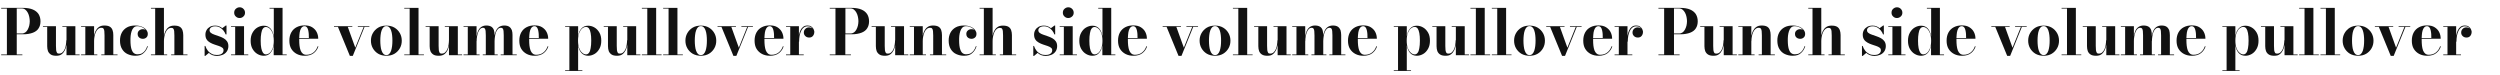 <?xml version="1.0" encoding="utf-8"?>
<!-- Generator: Adobe Illustrator 28.1.0, SVG Export Plug-In . SVG Version: 6.00 Build 0)  -->
<svg version="1.1" id="レイヤー_1" xmlns="http://www.w3.org/2000/svg" xmlns:xlink="http://www.w3.org/1999/xlink" x="0px"
	 y="0px" viewBox="0 0 2537.5 76.1" style="enable-background:new 0 0 2537.5 76.1;" xml:space="preserve">
<style type="text/css">
	.st0{fill:#111111;}
</style>
<g>
	<g>
		<path class="st0" d="M23.4,8c4.1,0,7.4,0.6,10,1.7c2.6,1.1,4.5,2.7,5.8,4.7c1.2,2,1.9,4.4,1.9,7.2s-0.6,5.1-1.9,7.1
			c-1.2,2-3.2,3.5-5.8,4.5s-5.9,1.6-10,1.6H17v20.5h5.7V56H1.2v-0.7H7V8.7H1.2V8H23.4z M17,34h5.1c1.4,0,2.6-0.4,3.6-1.1
			c1-0.7,1.8-1.7,2.5-3c0.7-1.2,1.1-2.6,1.5-4c0.3-1.5,0.5-2.9,0.5-4.4c0-1.4-0.2-2.9-0.5-4.4s-0.8-2.9-1.5-4.2s-1.5-2.3-2.5-3.1
			c-1-0.8-2.2-1.2-3.6-1.2H17V34z"/>
		<path class="st0" d="M57.1,56.6c-2.4,0-4.3-0.4-5.6-1.3s-2.2-2-2.8-3.4c-0.5-1.5-0.8-3.1-0.8-5V27.3h-4.3v-0.7h13.2v20
			c0,1.8,0.1,3.3,0.2,4.4c0.2,1.2,0.5,2,0.9,2.6s1.1,0.8,2,0.8c1.4,0,2.6-0.4,3.5-1.3c0.9-0.8,1.7-1.9,2.3-3.3
			c0.6-1.4,1-2.8,1.2-4.4c0.2-1.6,0.4-3.1,0.4-4.5l0.5-0.1c0,1.6-0.1,3.2-0.4,5.1c-0.3,1.8-0.8,3.6-1.6,5.2s-1.9,3-3.3,4
			C61.3,56.1,59.4,56.6,57.1,56.6z M67.5,56V27.3h-4.2v-0.7h13.2v28.7h4.3V56H67.5z"/>
		<path class="st0" d="M95.5,26.6v28.7h3.3V56H82.3v-0.7h4.3v-28h-4.3v-0.7C82.3,26.6,95.5,26.6,95.5,26.6z M115,35.6v19.7h4.3V56
			h-16.5v-0.7h3.3V36c0-1.8-0.1-3.3-0.2-4.4c-0.1-1.2-0.4-2-0.9-2.6c-0.4-0.6-1.1-0.8-2-0.8c-1.4,0-2.5,0.4-3.5,1.3
			c-1,0.8-1.7,1.9-2.3,3.3c-0.6,1.4-1,2.8-1.3,4.4c-0.3,1.6-0.4,3.1-0.4,4.5L95,41.8c0-1.6,0.1-3.2,0.4-5.1c0.3-1.8,0.8-3.6,1.6-5.2
			c0.8-1.6,1.9-3,3.3-4c1.5-1.1,3.3-1.6,5.6-1.6c2.4,0,4.3,0.4,5.6,1.2s2.2,2,2.7,3.4C114.8,32,115,33.7,115,35.6z"/>
		<path class="st0" d="M137.4,56.6c-2.9,0-5.5-0.6-7.9-1.7c-2.4-1.1-4.2-2.8-5.6-5.1s-2.1-5.1-2.1-8.6c0-3.1,0.6-5.7,1.8-8
			c1.2-2.3,3-4.1,5.3-5.4s5.2-1.9,8.5-1.9c2.5,0,4.7,0.4,6.6,1.2c1.9,0.8,3.3,1.8,4.4,3.1c1,1.3,1.6,2.7,1.6,4.3
			c0,1.5-0.5,2.8-1.5,3.6c-1,0.9-2.2,1.3-3.6,1.3c-0.8,0-1.6-0.2-2.4-0.5c-0.8-0.4-1.5-0.9-2-1.6c-0.5-0.7-0.8-1.7-0.8-2.8
			c0-1.5,0.5-2.7,1.6-3.6s2.3-1.3,3.7-1.3c1.3,0,2.5,0.4,3.5,1.2c1,0.8,1.5,2,1.5,3.5h-0.7c0-1.2-0.3-2.2-0.9-3.2
			c-0.6-0.9-1.4-1.7-2.4-2.4c-1-0.7-2-1.2-3.2-1.6s-2.3-0.5-3.4-0.5c-1.5,0-2.8,0.5-3.7,1.4s-1.6,2.1-2.1,3.6s-0.8,3-1,4.7
			s-0.2,3.3-0.2,4.8c0,1.8,0.1,3.6,0.3,5.3s0.6,3.2,1.1,4.5s1.2,2.4,2.2,3.1c0.9,0.7,2.1,1.1,3.6,1.1c1.7,0,3.2-0.3,4.5-1
			s2.3-1.7,3.2-2.9s1.6-2.7,2.1-4.3h0.7c-0.8,2.8-2.3,5.1-4.3,6.9C143.9,55.7,141.1,56.6,137.4,56.6z"/>
		<path class="st0" d="M153.2,56v-0.7h4.3V8.7h-4.3V8h13.2v47.3h3.3V56H153.2z M173.7,56v-0.7h3.3V36c0-1.8-0.1-3.3-0.2-4.4
			c-0.1-1.1-0.4-2-0.9-2.5c-0.4-0.6-1.1-0.8-2-0.8c-1.4,0-2.5,0.4-3.5,1.3c-1,0.8-1.7,1.9-2.3,3.3s-1,2.8-1.3,4.4
			c-0.3,1.6-0.4,3.1-0.4,4.5l-0.5,0.1c0-1.6,0.1-3.2,0.4-5.1c0.3-1.8,0.8-3.6,1.6-5.2c0.8-1.6,1.9-3,3.3-4c1.5-1.1,3.3-1.6,5.7-1.6
			s4.3,0.4,5.6,1.2s2.2,2,2.7,3.4c0.5,1.5,0.8,3.1,0.8,5v19.7h4.3V56H173.7z"/>
		<path class="st0" d="M207.7,56.6v-10h0.7c0.6,1.9,1.5,3.5,2.6,4.9s2.4,2.4,4,3.2c1.5,0.8,3.2,1.1,5.1,1.1c1.3,0,2.5-0.2,3.5-0.5
			c1-0.4,1.8-0.9,2.4-1.6c0.6-0.7,0.9-1.6,0.9-2.6c0-1.2-0.4-2.1-1.3-2.7c-0.9-0.7-2-1.2-3.4-1.7s-2.9-1-4.5-1.5s-3.1-1.2-4.5-2
			s-2.6-1.8-3.4-3.1c-0.9-1.3-1.3-3-1.3-5c0-1.7,0.4-3.2,1.2-4.6s2-2.5,3.4-3.3c1.5-0.8,3.2-1.2,5.3-1.2c1.5,0,2.8,0.2,4,0.7
			s2.3,1.1,3.2,1.9l3.6-2.7h0.7v9H229c-0.5-1.4-1.3-2.8-2.3-4s-2.1-2.2-3.5-3s-3-1.2-4.9-1.2c-1.1,0-2,0.2-2.9,0.5
			c-0.8,0.3-1.5,0.8-2,1.4s-0.7,1.3-0.7,2.1c0,1.1,0.5,2,1.4,2.7s2.1,1.3,3.6,1.8s3,1,4.6,1.6c1.6,0.5,3.1,1.2,4.6,2
			c1.4,0.8,2.6,1.8,3.5,3.1s1.4,2.9,1.4,4.9c0,2.2-0.6,4.1-1.7,5.6c-1.1,1.5-2.5,2.6-4.3,3.3c-1.7,0.7-3.6,1.1-5.5,1.1
			c-1.7,0-3.2-0.3-4.6-0.8c-1.4-0.5-2.6-1.3-3.7-2.3l-3.7,3.1h-0.6V56.6z"/>
		<path class="st0" d="M247.7,26.6v28.7h4.3V56h-17.5v-0.7h4.2v-28h-4.2v-0.7C234.5,26.6,247.7,26.6,247.7,26.6z M243.2,18.3
			c-1.5,0-2.8-0.5-3.9-1.6c-1.1-1-1.6-2.3-1.6-3.8c0-1.6,0.5-2.9,1.6-3.9s2.4-1.6,3.9-1.6s2.8,0.5,3.9,1.6c1,1,1.6,2.3,1.6,3.9
			c0,1.5-0.5,2.8-1.6,3.8C246.1,17.7,244.8,18.3,243.2,18.3z"/>
		<path class="st0" d="M267.8,56.6c-2.3,0-4.5-0.6-6.5-1.8c-2.1-1.2-3.7-3-5-5.2c-1.3-2.3-1.9-5-1.9-8.2s0.6-5.9,1.9-8.2
			s2.9-4.1,5-5.3c2.1-1.2,4.2-1.8,6.5-1.8c2.7,0,4.9,0.9,6.7,2.8c1.7,1.9,2.8,4.6,3.4,8V8.7h-4.3V8h13.2v47.3h4.2V56h-13.2V45.9
			c-0.5,3.4-1.7,6.1-3.4,7.9C272.8,55.7,270.6,56.6,267.8,56.6z M269.9,55.2c1.3,0,2.6-0.5,3.8-1.5c1.2-1,2.2-2.6,3-4.6
			c0.8-2.1,1.2-4.6,1.2-7.7c0-3.1-0.4-5.6-1.2-7.7c-0.8-2.1-1.8-3.6-3-4.7c-1.2-1-2.5-1.6-3.8-1.6c-1.2,0-2.2,0.5-3,1.6
			s-1.4,2.6-1.7,4.7c-0.4,2.1-0.6,4.6-0.6,7.6c0,3.1,0.2,5.6,0.6,7.6s1,3.6,1.7,4.6C267.7,54.6,268.7,55.2,269.9,55.2z"/>
		<path class="st0" d="M309.3,56.6c-3,0-5.7-0.6-8-1.8s-4.2-2.9-5.6-5.2s-2-5.1-2-8.4c0-3.3,0.7-6.1,2-8.4c1.3-2.3,3.1-4,5.4-5.2
			s5-1.8,8-1.8c3.2,0,5.8,0.6,7.8,1.9s3.6,2.9,4.6,5c1,2,1.5,4.2,1.5,6.6h-25v-0.7h15.5c0-1.3,0-2.7-0.1-4.1
			c-0.1-1.4-0.3-2.7-0.6-3.9c-0.3-1.2-0.7-2.2-1.3-2.9c-0.6-0.7-1.4-1.1-2.4-1.1c-1.1,0-2,0.4-2.7,1.1c-0.7,0.8-1.3,1.8-1.7,3.1
			c-0.4,1.3-0.7,2.8-0.8,4.5c-0.2,1.7-0.2,3.4-0.2,5.3c0,2.1,0.1,4,0.3,5.8s0.6,3.4,1.1,4.8c0.5,1.4,1.3,2.4,2.2,3.2
			c0.9,0.8,2.2,1.2,3.6,1.2c2.9,0,5.3-0.8,7.3-2.4c2-1.6,3.4-3.7,4.2-6.2h0.8c-0.8,2.7-2.4,5-4.6,6.8
			C316.2,55.7,313.1,56.6,309.3,56.6z"/>
		<path class="st0" d="M374.9,26.6v0.7H370l-11.9,29.4h-3L343,27.3h-4v-0.7h18.6v0.7H353l7.6,21.1l8.5-21.1h-5.9v-0.7H374.9z"/>
		<path class="st0" d="M392.2,56.6c-3.2,0-6-0.7-8.4-2.1c-2.3-1.4-4.1-3.3-5.4-5.6s-1.9-4.9-1.9-7.6c0-2.8,0.6-5.3,1.9-7.6
			s3.1-4.2,5.4-5.6s5.1-2.1,8.4-2.1c3.2,0,6,0.7,8.3,2.1s4.1,3.3,5.4,5.6s1.9,4.9,1.9,7.6c0,2.8-0.6,5.3-1.9,7.6s-3.1,4.2-5.4,5.6
			C398.2,55.9,395.4,56.6,392.2,56.6z M392.2,55.9c1.2,0,2.1-0.4,2.9-1.2s1.4-1.9,1.9-3.3c0.4-1.4,0.8-2.9,1-4.7s0.3-3.6,0.3-5.5
			s-0.1-3.8-0.3-5.5c-0.2-1.7-0.5-3.3-1-4.7c-0.4-1.4-1.1-2.5-1.9-3.3s-1.8-1.2-2.9-1.2c-1.2,0-2.2,0.4-3,1.2
			c-0.8,0.8-1.4,1.9-1.9,3.3c-0.5,1.4-0.8,2.9-1,4.7c-0.2,1.7-0.3,3.6-0.3,5.5s0.1,3.7,0.3,5.5s0.5,3.3,1,4.7s1.1,2.5,1.9,3.3
			S391,55.9,392.2,55.9z"/>
		<path class="st0" d="M424.8,8v47.3h5.5V56h-20v-0.7h5.5V8.7h-5.5V8H424.8z"/>
		<path class="st0" d="M445.3,56.6c-2.4,0-4.3-0.4-5.6-1.3s-2.2-2-2.8-3.4c-0.5-1.5-0.8-3.1-0.8-5V27.3H432v-0.7h13.2v20
			c0,1.8,0.1,3.3,0.2,4.4c0.2,1.2,0.5,2,0.9,2.6s1.1,0.8,2,0.8c1.4,0,2.6-0.4,3.5-1.3c0.9-0.8,1.7-1.9,2.3-3.3
			c0.6-1.4,1-2.8,1.2-4.4c0.2-1.6,0.4-3.1,0.4-4.5l0.5-0.1c0,1.6-0.1,3.2-0.4,5.1c-0.3,1.8-0.8,3.6-1.6,5.2s-1.9,3-3.3,4
			C449.6,56.1,447.7,56.6,445.3,56.6z M455.7,56V27.3h-4.2v-0.7h13.2v28.7h4.3V56H455.7z"/>
		<path class="st0" d="M483.7,26.6v28.7h3.1V56h-16.3v-0.7h4.3v-28h-4.3v-0.7C470.5,26.6,483.7,26.6,483.7,26.6z M502,35.6v19.7h3.2
			V56H490v-0.7h3.1V35.9c0-1.8-0.1-3.3-0.2-4.4s-0.4-2-0.8-2.5c-0.4-0.6-1-0.8-1.7-0.8c-1.2,0-2.2,0.4-3,1.2s-1.5,1.9-2,3.2
			s-0.9,2.8-1.2,4.4c-0.3,1.6-0.4,3.1-0.4,4.7l-0.4,0.1c0-1.6,0.1-3.2,0.4-5.1c0.2-1.8,0.7-3.5,1.4-5.2c0.7-1.6,1.7-3,3.1-4
			s3.1-1.6,5.3-1.6c2.1,0,3.8,0.4,5.1,1.2c1.2,0.8,2.1,2,2.6,3.4C501.7,32,502,33.7,502,35.6z M520.2,35.6v19.7h4.3V56h-16.3v-0.7
			h3.1V35.9c0-1.8-0.1-3.3-0.2-4.4s-0.4-2-0.8-2.5c-0.4-0.6-1-0.8-1.8-0.8c-1.2,0-2.2,0.4-3,1.2c-0.8,0.8-1.5,1.9-2,3.2
			s-0.9,2.8-1.1,4.4c-0.2,1.6-0.4,3.1-0.4,4.7l-0.5,0.1c0-1.6,0.1-3.2,0.4-5.1c0.2-1.8,0.7-3.5,1.4-5.2c0.7-1.6,1.7-3,3.1-4
			s3.2-1.6,5.4-1.6c2.1,0,3.8,0.4,5,1.2s2.1,2,2.7,3.4C520,32,520.2,33.7,520.2,35.6z"/>
		<path class="st0" d="M542.7,56.6c-3,0-5.7-0.6-8-1.8s-4.2-2.9-5.6-5.2c-1.4-2.3-2-5.1-2-8.4c0-3.3,0.7-6.1,2-8.4
			c1.3-2.3,3.1-4,5.4-5.2c2.3-1.2,5-1.8,8-1.8c3.2,0,5.8,0.6,7.8,1.9s3.6,2.9,4.6,5c1,2,1.5,4.2,1.5,6.6h-25v-0.7h15.5
			c0-1.3,0-2.7-0.1-4.1c-0.1-1.4-0.3-2.7-0.6-3.9c-0.3-1.2-0.7-2.2-1.3-2.9c-0.6-0.7-1.4-1.1-2.4-1.1c-1.1,0-2,0.4-2.7,1.1
			c-0.7,0.8-1.3,1.8-1.7,3.1s-0.7,2.8-0.8,4.5c-0.2,1.7-0.2,3.4-0.2,5.3c0,2.1,0.1,4,0.3,5.8s0.6,3.4,1.1,4.8
			c0.5,1.4,1.3,2.4,2.2,3.2s2.2,1.2,3.6,1.2c2.9,0,5.3-0.8,7.3-2.4c2-1.6,3.4-3.7,4.2-6.2h0.8c-0.8,2.7-2.4,5-4.6,6.8
			C549.6,55.7,546.5,56.6,542.7,56.6z"/>
		<path class="st0" d="M573.6,72v-0.7h4.3v-44h-4.3v-0.7h13.2v10.2c0.5-3.4,1.7-6.1,3.4-7.9c1.7-1.9,3.9-2.8,6.7-2.8
			c2.3,0,4.5,0.6,6.5,1.8c2.1,1.2,3.7,3,5,5.2c1.3,2.3,1.9,5,1.9,8.2s-0.6,5.9-1.9,8.2c-1.3,2.3-2.9,4.1-5,5.3s-4.2,1.8-6.5,1.8
			c-2.7,0-4.9-0.9-6.7-2.8s-2.9-4.5-3.4-7.9v25.4h4.3V72H573.6z M594.8,55.2c1.2,0,2.2-0.5,3-1.6c0.8-1,1.4-2.6,1.7-4.7
			c0.4-2.1,0.6-4.6,0.6-7.7c0-3.1-0.2-5.6-0.6-7.7c-0.4-2.1-1-3.6-1.7-4.6c-0.8-1-1.8-1.6-3-1.6c-1.3,0-2.6,0.5-3.9,1.6
			c-1.2,1-2.2,2.6-3,4.6s-1.2,4.6-1.2,7.7c0,3.1,0.4,5.7,1.2,7.7c0.8,2.1,1.8,3.6,3,4.6C592.2,54.7,593.5,55.2,594.8,55.2z"/>
		<path class="st0" d="M626.3,56.6c-2.4,0-4.3-0.4-5.6-1.3s-2.2-2-2.8-3.4c-0.5-1.5-0.8-3.1-0.8-5V27.3h-4.3v-0.7H626v20
			c0,1.8,0.1,3.3,0.2,4.4c0.2,1.2,0.5,2,0.9,2.6s1.1,0.8,2,0.8c1.4,0,2.6-0.4,3.5-1.3c0.9-0.8,1.7-1.9,2.3-3.3
			c0.6-1.4,1-2.8,1.2-4.4c0.2-1.6,0.4-3.1,0.4-4.5l0.5-0.1c0,1.6-0.1,3.2-0.4,5.1c-0.3,1.8-0.8,3.6-1.6,5.2s-1.9,3-3.3,4
			C630.5,56.1,628.6,56.6,626.3,56.6z M636.7,56V27.3h-4.2v-0.7h13.2v28.7h4.3V56H636.7z"/>
		<path class="st0" d="M666,8v47.3h5.5V56h-20v-0.7h5.5V8.7h-5.5V8H666z"/>
		<path class="st0" d="M687.6,8v47.3h5.5V56h-20v-0.7h5.5V8.7h-5.5V8H687.6z"/>
		<path class="st0" d="M711.4,56.6c-3.2,0-6-0.7-8.4-2.1c-2.3-1.4-4.1-3.3-5.4-5.6s-1.9-4.9-1.9-7.6c0-2.8,0.6-5.3,1.9-7.6
			c1.3-2.3,3.1-4.2,5.4-5.6c2.3-1.4,5.1-2.1,8.4-2.1c3.2,0,6,0.7,8.3,2.1s4.1,3.3,5.4,5.6c1.3,2.3,1.9,4.9,1.9,7.6
			c0,2.8-0.6,5.3-1.9,7.6s-3.1,4.2-5.4,5.6C717.4,55.9,714.6,56.6,711.4,56.6z M711.4,55.9c1.2,0,2.1-0.4,2.9-1.2
			c0.8-0.8,1.4-1.9,1.9-3.3c0.4-1.4,0.8-2.9,1-4.7s0.3-3.6,0.3-5.5s-0.1-3.8-0.3-5.5s-0.5-3.3-1-4.7c-0.4-1.4-1.1-2.5-1.9-3.3
			c-0.8-0.8-1.8-1.2-2.9-1.2c-1.2,0-2.2,0.4-3,1.2c-0.8,0.8-1.4,1.9-1.9,3.3c-0.5,1.4-0.8,2.9-1,4.7c-0.2,1.7-0.3,3.6-0.3,5.5
			s0.1,3.7,0.3,5.5s0.5,3.3,1,4.7s1.1,2.5,1.9,3.3C709.2,55.5,710.2,55.9,711.4,55.9z"/>
		<path class="st0" d="M764.2,26.6v0.7h-4.9l-11.9,29.4h-3l-12.1-29.4h-4v-0.7H747v0.7h-4.7l7.6,21.1l8.5-21.1h-5.9v-0.7H764.2z"/>
		<path class="st0" d="M781.5,56.6c-3,0-5.7-0.6-8-1.8s-4.2-2.9-5.6-5.2c-1.4-2.3-2-5.1-2-8.4c0-3.3,0.7-6.1,2-8.4
			c1.3-2.3,3.1-4,5.4-5.2c2.3-1.2,5-1.8,8-1.8c3.2,0,5.8,0.6,7.8,1.9s3.6,2.9,4.6,5c1,2,1.5,4.2,1.5,6.6h-25v-0.7h15.5
			c0-1.3,0-2.7-0.1-4.1c-0.1-1.4-0.3-2.7-0.6-3.9c-0.3-1.2-0.7-2.2-1.3-2.9c-0.6-0.7-1.4-1.1-2.4-1.1c-1.1,0-2,0.4-2.7,1.1
			c-0.7,0.8-1.3,1.8-1.7,3.1s-0.7,2.8-0.8,4.5c-0.2,1.7-0.2,3.4-0.2,5.3c0,2.1,0.1,4,0.3,5.8s0.6,3.4,1.1,4.8
			c0.5,1.4,1.3,2.4,2.2,3.2s2.2,1.2,3.6,1.2c2.9,0,5.3-0.8,7.3-2.4c2-1.6,3.4-3.7,4.2-6.2h0.8c-0.8,2.7-2.4,5-4.6,6.8
			C788.4,55.7,785.4,56.6,781.5,56.6z"/>
		<path class="st0" d="M810.9,26.6v28.7h4.9V56h-18v-0.7h4.3v-28h-4.3v-0.7C797.8,26.6,810.9,26.6,810.9,26.6z M810.4,42.1
			c0-2.2,0.2-4.3,0.5-6.2s0.9-3.7,1.6-5.2c0.7-1.5,1.7-2.7,2.8-3.5c1.2-0.9,2.6-1.3,4.4-1.3c1.5,0,2.7,0.3,3.7,1s1.8,1.5,2.3,2.5
			s0.8,2.1,0.8,3.2c0,1.5-0.5,2.8-1.4,3.9s-2.2,1.6-3.8,1.6s-2.9-0.5-3.9-1.5s-1.5-2.1-1.5-3.5c0-1.6,0.5-2.8,1.5-3.8
			s2.3-1.5,3.8-1.5c1,0,1.9,0.2,2.8,0.7c0.8,0.5,1.4,1,1.9,1.8c0.4,0.7,0.7,1.5,0.7,2.3h-0.7c0-1-0.2-2-0.7-2.9s-1.2-1.6-2.1-2.2
			c-0.9-0.6-2-0.8-3.3-0.8c-1.5,0-2.8,0.4-3.9,1.2c-1.1,0.8-2,1.9-2.7,3.4c-0.7,1.4-1.2,3.1-1.6,5c-0.3,1.9-0.5,3.9-0.5,6h-0.7V42.1
			z"/>
		<path class="st0" d="M864.4,8c4.1,0,7.4,0.6,10,1.7s4.5,2.7,5.8,4.7c1.2,2,1.9,4.4,1.9,7.2s-0.6,5.1-1.9,7.1
			c-1.2,2-3.2,3.5-5.8,4.5s-5.9,1.6-10,1.6H858v20.5h5.7V56h-21.5v-0.7h5.8V8.7h-5.8V8H864.4z M858.1,34h5.1c1.4,0,2.6-0.4,3.6-1.1
			c1-0.7,1.8-1.7,2.5-3c0.7-1.2,1.1-2.6,1.5-4c0.3-1.5,0.5-2.9,0.5-4.4c0-1.4-0.2-2.9-0.5-4.4s-0.8-2.9-1.5-4.2s-1.5-2.3-2.5-3.1
			c-1-0.8-2.2-1.2-3.6-1.2h-5.1V34z"/>
		<path class="st0" d="M898.2,56.6c-2.4,0-4.3-0.4-5.6-1.3s-2.2-2-2.8-3.4c-0.5-1.5-0.8-3.1-0.8-5V27.3h-4.3v-0.7H898v20
			c0,1.8,0.1,3.3,0.2,4.4c0.2,1.2,0.5,2,0.9,2.6s1.1,0.8,2,0.8c1.4,0,2.6-0.4,3.5-1.3c0.9-0.8,1.7-1.9,2.3-3.3
			c0.6-1.4,1-2.8,1.2-4.4c0.2-1.6,0.4-3.1,0.4-4.5l0.5-0.1c0,1.6-0.1,3.2-0.4,5.1c-0.3,1.8-0.8,3.6-1.6,5.2s-1.9,3-3.3,4
			C902.4,56.1,900.5,56.6,898.2,56.6z M908.6,56V27.3h-4.2v-0.7h13.2v28.7h4.3V56H908.6z"/>
		<path class="st0" d="M936.6,26.6v28.7h3.3V56h-16.5v-0.7h4.3v-28h-4.3v-0.7C923.4,26.6,936.6,26.6,936.6,26.6z M956.1,35.6v19.7
			h4.3V56h-16.5v-0.7h3.3V36c0-1.8-0.1-3.3-0.2-4.4c-0.1-1.2-0.4-2-0.9-2.6c-0.4-0.6-1.1-0.8-2-0.8c-1.4,0-2.5,0.4-3.5,1.3
			c-1,0.8-1.7,1.9-2.3,3.3c-0.6,1.4-1,2.8-1.3,4.4c-0.3,1.6-0.4,3.1-0.4,4.5l-0.5,0.1c0-1.6,0.1-3.2,0.4-5.1
			c0.3-1.8,0.8-3.6,1.6-5.2c0.8-1.6,1.9-3,3.3-4c1.5-1.1,3.3-1.6,5.6-1.6c2.4,0,4.3,0.4,5.6,1.2s2.2,2,2.7,3.4
			C955.8,32,956.1,33.7,956.1,35.6z"/>
		<path class="st0" d="M978.5,56.6c-2.9,0-5.5-0.6-7.9-1.7c-2.4-1.1-4.2-2.8-5.6-5.1c-1.4-2.3-2.1-5.1-2.1-8.6c0-3.1,0.6-5.7,1.8-8
			s3-4.1,5.3-5.4s5.2-1.9,8.5-1.9c2.5,0,4.7,0.4,6.6,1.2c1.9,0.8,3.3,1.8,4.4,3.1c1,1.3,1.6,2.7,1.6,4.3c0,1.5-0.5,2.8-1.5,3.6
			c-1,0.9-2.2,1.3-3.6,1.3c-0.8,0-1.6-0.2-2.4-0.5c-0.8-0.4-1.5-0.9-2-1.6c-0.5-0.7-0.8-1.7-0.8-2.8c0-1.5,0.5-2.7,1.6-3.6
			s2.3-1.3,3.7-1.3c1.3,0,2.5,0.4,3.5,1.2c1,0.8,1.5,2,1.5,3.5h-0.7c0-1.2-0.3-2.2-0.9-3.2c-0.6-0.9-1.4-1.7-2.4-2.4
			c-1-0.7-2-1.2-3.2-1.6s-2.3-0.5-3.4-0.5c-1.5,0-2.8,0.5-3.7,1.4s-1.6,2.1-2.1,3.6s-0.8,3-1,4.7s-0.2,3.3-0.2,4.8
			c0,1.8,0.1,3.6,0.3,5.3s0.6,3.2,1.1,4.5s1.2,2.4,2.2,3.1c0.9,0.7,2.1,1.1,3.6,1.1c1.7,0,3.2-0.3,4.5-1s2.3-1.7,3.2-2.9
			s1.6-2.7,2.1-4.3h0.7c-0.8,2.8-2.3,5.1-4.3,6.9C985,55.7,982.2,56.6,978.5,56.6z"/>
		<path class="st0" d="M994.3,56v-0.7h4.3V8.7h-4.3V8h13.2v47.3h3.3V56H994.3z M1014.8,56v-0.7h3.3V36c0-1.8-0.1-3.3-0.2-4.4
			c-0.1-1.1-0.4-2-0.9-2.5c-0.4-0.6-1.1-0.8-2-0.8c-1.4,0-2.5,0.4-3.5,1.3c-1,0.8-1.7,1.9-2.3,3.3s-1,2.8-1.3,4.4
			c-0.3,1.6-0.4,3.1-0.4,4.5l-0.5,0.1c0-1.6,0.1-3.2,0.4-5.1c0.3-1.8,0.8-3.6,1.6-5.2c0.8-1.6,1.9-3,3.3-4c1.5-1.1,3.3-1.6,5.7-1.6
			s4.3,0.4,5.6,1.2s2.2,2,2.7,3.4c0.5,1.5,0.8,3.1,0.8,5v19.7h4.3V56H1014.8z"/>
		<path class="st0" d="M1048.8,56.6v-10h0.7c0.6,1.9,1.5,3.5,2.6,4.9s2.4,2.4,4,3.2c1.5,0.8,3.2,1.1,5.1,1.1c1.3,0,2.5-0.2,3.5-0.5
			c1-0.4,1.8-0.9,2.4-1.6c0.6-0.7,0.9-1.6,0.9-2.6c0-1.2-0.4-2.1-1.3-2.7c-0.9-0.7-2-1.2-3.4-1.7s-2.9-1-4.5-1.5s-3.1-1.2-4.5-2
			s-2.6-1.8-3.4-3.1c-0.9-1.3-1.3-3-1.3-5c0-1.7,0.4-3.2,1.2-4.6c0.8-1.4,2-2.5,3.4-3.3c1.5-0.8,3.2-1.2,5.3-1.2
			c1.5,0,2.8,0.2,4,0.7s2.3,1.1,3.2,1.9l3.6-2.7h0.7v9h-0.8c-0.5-1.4-1.3-2.8-2.3-4s-2.1-2.2-3.5-3s-3-1.2-4.9-1.2
			c-1.1,0-2,0.2-2.9,0.5c-0.8,0.3-1.5,0.8-2,1.4s-0.7,1.3-0.7,2.1c0,1.1,0.5,2,1.4,2.7s2.1,1.3,3.6,1.8s3,1,4.6,1.6
			c1.6,0.5,3.1,1.2,4.6,2c1.4,0.8,2.6,1.8,3.5,3.1s1.4,2.9,1.4,4.9c0,2.2-0.6,4.1-1.7,5.6s-2.5,2.6-4.3,3.3
			c-1.7,0.7-3.6,1.1-5.5,1.1c-1.7,0-3.2-0.3-4.6-0.8s-2.6-1.3-3.7-2.3l-3.7,3.1h-0.7V56.6z"/>
		<path class="st0" d="M1088.8,26.6v28.7h4.3V56h-17.5v-0.7h4.2v-28h-4.2v-0.7C1075.6,26.6,1088.8,26.6,1088.8,26.6z M1084.3,18.3
			c-1.5,0-2.8-0.5-3.9-1.6c-1.1-1-1.6-2.3-1.6-3.8c0-1.6,0.5-2.9,1.6-3.9s2.4-1.6,3.9-1.6s2.8,0.5,3.9,1.6c1,1,1.6,2.3,1.6,3.9
			c0,1.5-0.5,2.8-1.6,3.8C1087.1,17.7,1085.8,18.3,1084.3,18.3z"/>
		<path class="st0" d="M1108.9,56.6c-2.3,0-4.5-0.6-6.5-1.8c-2.1-1.2-3.7-3-5-5.2c-1.3-2.3-1.9-5-1.9-8.2s0.6-5.9,1.9-8.2
			s2.9-4.1,5-5.3c2.1-1.2,4.2-1.8,6.5-1.8c2.7,0,4.9,0.9,6.7,2.8c1.7,1.9,2.8,4.6,3.4,8V8.7h-4.3V8h13.2v47.3h4.2V56h-13.2V45.9
			c-0.5,3.4-1.7,6.1-3.4,7.9C1113.9,55.7,1111.6,56.6,1108.9,56.6z M1111,55.2c1.3,0,2.6-0.5,3.8-1.5c1.2-1,2.2-2.6,3-4.6
			c0.8-2.1,1.2-4.6,1.2-7.7c0-3.1-0.4-5.6-1.2-7.7c-0.8-2.1-1.8-3.6-3-4.7c-1.2-1-2.5-1.6-3.8-1.6c-1.2,0-2.2,0.5-3,1.6
			s-1.4,2.6-1.7,4.7c-0.4,2.1-0.6,4.6-0.6,7.6c0,3.1,0.2,5.6,0.6,7.6s1,3.6,1.7,4.6C1108.7,54.6,1109.8,55.2,1111,55.2z"/>
		<path class="st0" d="M1150.4,56.6c-3,0-5.7-0.6-8-1.8s-4.2-2.9-5.6-5.2s-2-5.1-2-8.4c0-3.3,0.7-6.1,2-8.4c1.3-2.3,3.1-4,5.4-5.2
			s5-1.8,8-1.8c3.2,0,5.8,0.6,7.8,1.9s3.6,2.9,4.6,5c1,2,1.5,4.2,1.5,6.6h-25v-0.7h15.5c0-1.3,0-2.7-0.1-4.1
			c-0.1-1.4-0.3-2.7-0.6-3.9c-0.3-1.2-0.7-2.2-1.3-2.9c-0.6-0.7-1.4-1.1-2.4-1.1c-1.1,0-2,0.4-2.7,1.1c-0.7,0.8-1.3,1.8-1.7,3.1
			c-0.4,1.3-0.7,2.8-0.8,4.5c-0.2,1.7-0.2,3.4-0.2,5.3c0,2.1,0.1,4,0.3,5.8s0.6,3.4,1.1,4.8c0.5,1.4,1.3,2.4,2.2,3.2
			c0.9,0.8,2.2,1.2,3.6,1.2c2.9,0,5.3-0.8,7.3-2.4c2-1.6,3.4-3.7,4.2-6.2h0.8c-0.8,2.7-2.4,5-4.6,6.8
			C1157.3,55.7,1154.2,56.6,1150.4,56.6z"/>
		<path class="st0" d="M1216,26.6v0.7h-4.9l-11.9,29.4h-3l-12.1-29.4h-4v-0.7h18.6v0.7h-4.7l7.6,21.1l8.5-21.1h-5.9v-0.7H1216z"/>
		<path class="st0" d="M1233.3,56.6c-3.2,0-6-0.7-8.4-2.1c-2.3-1.4-4.1-3.3-5.4-5.6s-1.9-4.9-1.9-7.6c0-2.8,0.6-5.3,1.9-7.6
			s3.1-4.2,5.4-5.6s5.1-2.1,8.4-2.1c3.2,0,6,0.7,8.3,2.1s4.1,3.3,5.4,5.6s1.9,4.9,1.9,7.6c0,2.8-0.6,5.3-1.9,7.6s-3.1,4.2-5.4,5.6
			C1239.3,55.9,1236.5,56.6,1233.3,56.6z M1233.3,55.9c1.2,0,2.1-0.4,2.9-1.2s1.4-1.9,1.9-3.3c0.4-1.4,0.8-2.9,1-4.7
			s0.3-3.6,0.3-5.5s-0.1-3.8-0.3-5.5c-0.2-1.7-0.5-3.3-1-4.7c-0.4-1.4-1.1-2.5-1.9-3.3s-1.8-1.2-2.9-1.2c-1.2,0-2.2,0.4-3,1.2
			c-0.8,0.8-1.4,1.9-1.9,3.3c-0.5,1.4-0.8,2.9-1,4.7c-0.2,1.7-0.3,3.6-0.3,5.5s0.1,3.7,0.3,5.5s0.5,3.3,1,4.7s1.1,2.5,1.9,3.3
			C1231.1,55.5,1232.1,55.9,1233.3,55.9z"/>
		<path class="st0" d="M1265.9,8v47.3h5.5V56h-20v-0.7h5.5V8.7h-5.5V8H1265.9z"/>
		<path class="st0" d="M1286.4,56.6c-2.4,0-4.3-0.4-5.6-1.3c-1.3-0.8-2.2-2-2.8-3.4c-0.5-1.5-0.8-3.1-0.8-5V27.3h-4.3v-0.7h13.2v20
			c0,1.8,0.1,3.3,0.2,4.4c0.2,1.2,0.5,2,0.9,2.6s1.1,0.8,2,0.8c1.4,0,2.6-0.4,3.5-1.3c0.9-0.8,1.7-1.9,2.3-3.3s1-2.8,1.2-4.4
			s0.4-3.1,0.4-4.5l0.5-0.1c0,1.6-0.1,3.2-0.4,5.1c-0.3,1.8-0.8,3.6-1.6,5.2c-0.8,1.6-1.9,3-3.3,4
			C1290.7,56.1,1288.8,56.6,1286.4,56.6z M1296.8,56V27.3h-4.2v-0.7h13.2v28.7h4.3V56H1296.8z"/>
		<path class="st0" d="M1324.8,26.6v28.7h3.1V56h-16.3v-0.7h4.3v-28h-4.3v-0.7C1311.6,26.6,1324.8,26.6,1324.8,26.6z M1343.1,35.6
			v19.7h3.2V56h-15.2v-0.7h3.1V35.9c0-1.8-0.1-3.3-0.2-4.4s-0.4-2-0.8-2.5s-1-0.8-1.7-0.8c-1.2,0-2.2,0.4-3,1.2
			c-0.8,0.8-1.5,1.9-2,3.2s-0.9,2.8-1.2,4.4s-0.4,3.1-0.4,4.7l-0.4,0.1c0-1.6,0.1-3.2,0.4-5.1c0.2-1.8,0.7-3.5,1.4-5.2
			c0.7-1.6,1.7-3,3.1-4s3.1-1.6,5.3-1.6c2.1,0,3.8,0.4,5.1,1.2s2.1,2,2.6,3.4C1342.8,32,1343.1,33.7,1343.1,35.6z M1361.3,35.6v19.7
			h4.3V56h-16.3v-0.7h3.1V35.9c0-1.8-0.1-3.3-0.2-4.4s-0.4-2-0.8-2.5s-1-0.8-1.8-0.8c-1.2,0-2.2,0.4-3,1.2s-1.5,1.9-2,3.2
			s-0.9,2.8-1.1,4.4c-0.2,1.6-0.4,3.1-0.4,4.7l-0.5,0.1c0-1.6,0.1-3.2,0.4-5.1c0.2-1.8,0.7-3.5,1.4-5.2c0.7-1.6,1.7-3,3.1-4
			s3.2-1.6,5.4-1.6c2.1,0,3.8,0.4,5,1.2s2.1,2,2.7,3.4C1361,32,1361.3,33.7,1361.3,35.6z"/>
		<path class="st0" d="M1383.8,56.6c-3,0-5.7-0.6-8-1.8s-4.2-2.9-5.6-5.2s-2-5.1-2-8.4c0-3.3,0.7-6.1,2-8.4c1.3-2.3,3.1-4,5.4-5.2
			s5-1.8,8-1.8c3.2,0,5.8,0.6,7.8,1.9s3.6,2.9,4.6,5c1,2,1.5,4.2,1.5,6.6h-25v-0.7h15.5c0-1.3,0-2.7-0.1-4.1
			c-0.1-1.4-0.3-2.7-0.6-3.9c-0.3-1.2-0.7-2.2-1.3-2.9c-0.6-0.7-1.4-1.1-2.4-1.1c-1.1,0-2,0.4-2.7,1.1c-0.7,0.8-1.3,1.8-1.7,3.1
			c-0.4,1.3-0.7,2.8-0.8,4.5c-0.2,1.7-0.2,3.4-0.2,5.3c0,2.1,0.1,4,0.3,5.8c0.2,1.8,0.6,3.4,1.1,4.8c0.5,1.4,1.3,2.4,2.2,3.2
			s2.2,1.2,3.6,1.2c2.9,0,5.3-0.8,7.3-2.4c2-1.6,3.4-3.7,4.2-6.2h0.8c-0.8,2.7-2.4,5-4.6,6.8C1390.7,55.7,1387.6,56.6,1383.8,56.6z"
			/>
		<path class="st0" d="M1414.7,72v-0.7h4.3v-44h-4.3v-0.7h13.2v10.2c0.5-3.4,1.7-6.1,3.4-7.9c1.7-1.9,3.9-2.8,6.7-2.8
			c2.3,0,4.5,0.6,6.5,1.8c2.1,1.2,3.7,3,5,5.2s1.9,5,1.9,8.2s-0.6,5.9-1.9,8.2s-2.9,4.1-5,5.3s-4.2,1.8-6.5,1.8
			c-2.7,0-4.9-0.9-6.7-2.8c-1.7-1.9-2.9-4.5-3.4-7.9v25.4h4.3V72H1414.7z M1435.9,55.2c1.2,0,2.2-0.5,3-1.6c0.8-1,1.4-2.6,1.7-4.7
			c0.4-2.1,0.6-4.6,0.6-7.7c0-3.1-0.2-5.6-0.6-7.7s-1-3.6-1.7-4.6c-0.8-1-1.8-1.6-3-1.6c-1.3,0-2.6,0.5-3.9,1.6
			c-1.2,1-2.2,2.6-3,4.6s-1.2,4.6-1.2,7.7c0,3.1,0.4,5.7,1.2,7.7c0.8,2.1,1.8,3.6,3,4.6C1433.3,54.7,1434.6,55.2,1435.9,55.2z"/>
		<path class="st0" d="M1467.3,56.6c-2.4,0-4.3-0.4-5.6-1.3c-1.3-0.8-2.2-2-2.8-3.4c-0.5-1.5-0.8-3.1-0.8-5V27.3h-4.3v-0.7h13.2v20
			c0,1.8,0.1,3.3,0.2,4.4c0.2,1.2,0.5,2,0.9,2.6s1.1,0.8,2,0.8c1.4,0,2.6-0.4,3.5-1.3c0.9-0.8,1.7-1.9,2.3-3.3s1-2.8,1.2-4.4
			s0.4-3.1,0.4-4.5l0.5-0.1c0,1.6-0.1,3.2-0.4,5.1c-0.3,1.8-0.8,3.6-1.6,5.2c-0.8,1.6-1.9,3-3.3,4
			C1471.6,56.1,1469.7,56.6,1467.3,56.6z M1477.7,56V27.3h-4.2v-0.7h13.2v28.7h4.3V56H1477.7z"/>
		<path class="st0" d="M1507,8v47.3h5.5V56h-20v-0.7h5.5V8.7h-5.5V8H1507z"/>
		<path class="st0" d="M1528.7,8v47.3h5.5V56h-20v-0.7h5.5V8.7h-5.5V8H1528.7z"/>
		<path class="st0" d="M1552.5,56.6c-3.2,0-6-0.7-8.4-2.1c-2.3-1.4-4.1-3.3-5.4-5.6s-1.9-4.9-1.9-7.6c0-2.8,0.6-5.3,1.9-7.6
			s3.1-4.2,5.4-5.6s5.1-2.1,8.4-2.1c3.2,0,6,0.7,8.3,2.1s4.1,3.3,5.4,5.6s1.9,4.9,1.9,7.6c0,2.8-0.6,5.3-1.9,7.6s-3.1,4.2-5.4,5.6
			C1558.5,55.9,1555.7,56.6,1552.5,56.6z M1552.5,55.9c1.2,0,2.1-0.4,2.9-1.2s1.4-1.9,1.9-3.3c0.4-1.4,0.8-2.9,1-4.7
			s0.3-3.6,0.3-5.5s-0.1-3.8-0.3-5.5c-0.2-1.7-0.5-3.3-1-4.7c-0.4-1.4-1.1-2.5-1.9-3.3s-1.8-1.2-2.9-1.2c-1.2,0-2.2,0.4-3,1.2
			c-0.8,0.8-1.4,1.9-1.9,3.3c-0.5,1.4-0.8,2.9-1,4.7c-0.2,1.7-0.3,3.6-0.3,5.5s0.1,3.7,0.3,5.5s0.5,3.3,1,4.7s1.1,2.5,1.9,3.3
			S1551.3,55.9,1552.5,55.9z"/>
		<path class="st0" d="M1605.3,26.6v0.7h-4.9l-11.9,29.4h-3l-12.1-29.4h-4v-0.7h18.6v0.7h-4.7l7.6,21.1l8.5-21.1h-5.9v-0.7H1605.3z"
			/>
		<path class="st0" d="M1622.6,56.6c-3,0-5.7-0.6-8-1.8s-4.2-2.9-5.6-5.2s-2-5.1-2-8.4c0-3.3,0.7-6.1,2-8.4c1.3-2.3,3.1-4,5.4-5.2
			s5-1.8,8-1.8c3.2,0,5.8,0.6,7.8,1.9s3.6,2.9,4.6,5c1,2,1.5,4.2,1.5,6.6h-25v-0.7h15.5c0-1.3,0-2.7-0.1-4.1
			c-0.1-1.4-0.3-2.7-0.6-3.9c-0.3-1.2-0.7-2.2-1.3-2.9c-0.6-0.7-1.4-1.1-2.4-1.1c-1.1,0-2,0.4-2.7,1.1c-0.7,0.8-1.3,1.8-1.7,3.1
			c-0.4,1.3-0.7,2.8-0.8,4.5c-0.2,1.7-0.2,3.4-0.2,5.3c0,2.1,0.1,4,0.3,5.8c0.2,1.8,0.6,3.4,1.1,4.8c0.5,1.4,1.3,2.4,2.2,3.2
			s2.2,1.2,3.6,1.2c2.9,0,5.3-0.8,7.3-2.4c2-1.6,3.4-3.7,4.2-6.2h0.8c-0.8,2.7-2.4,5-4.6,6.8C1629.5,55.7,1626.4,56.6,1622.6,56.6z"
			/>
		<path class="st0" d="M1651.9,26.6v28.7h4.9V56h-18v-0.7h4.3v-28h-4.3v-0.7C1638.8,26.6,1651.9,26.6,1651.9,26.6z M1651.5,42.1
			c0-2.2,0.2-4.3,0.5-6.2s0.9-3.7,1.6-5.2s1.7-2.7,2.8-3.5c1.2-0.9,2.6-1.3,4.4-1.3c1.5,0,2.7,0.3,3.7,1s1.8,1.5,2.3,2.5
			s0.8,2.1,0.8,3.2c0,1.5-0.5,2.8-1.4,3.9s-2.2,1.6-3.8,1.6c-1.6,0-2.9-0.5-3.9-1.5s-1.5-2.1-1.5-3.5c0-1.6,0.5-2.8,1.5-3.8
			s2.3-1.5,3.8-1.5c1,0,1.9,0.2,2.8,0.7c0.8,0.5,1.4,1,1.9,1.8c0.4,0.7,0.7,1.5,0.7,2.3h-0.7c0-1-0.2-2-0.7-2.9s-1.2-1.6-2.1-2.2
			s-2-0.8-3.3-0.8c-1.5,0-2.8,0.4-3.9,1.2c-1.1,0.8-2,1.9-2.7,3.4c-0.7,1.4-1.2,3.1-1.6,5c-0.3,1.9-0.5,3.9-0.5,6h-0.7V42.1z"/>
		<path class="st0" d="M1705.5,8c4.1,0,7.4,0.6,10,1.7s4.5,2.7,5.8,4.7c1.2,2,1.9,4.4,1.9,7.2s-0.6,5.1-1.9,7.1
			c-1.2,2-3.2,3.5-5.8,4.5c-2.6,1-5.9,1.6-10,1.6h-6.4v20.5h5.7V56h-21.5v-0.7h5.8V8.7h-5.8V8H1705.5z M1699.1,34h5.1
			c1.4,0,2.6-0.4,3.6-1.1c1-0.7,1.8-1.7,2.5-3c0.7-1.2,1.1-2.6,1.5-4c0.3-1.5,0.5-2.9,0.5-4.4c0-1.4-0.2-2.9-0.5-4.4
			s-0.8-2.9-1.5-4.2s-1.5-2.3-2.5-3.1c-1-0.8-2.2-1.2-3.6-1.2h-5.1V34z"/>
		<path class="st0" d="M1739.2,56.6c-2.4,0-4.3-0.4-5.6-1.3c-1.3-0.8-2.2-2-2.8-3.4c-0.5-1.5-0.8-3.1-0.8-5V27.3h-4.3v-0.7h13.2v20
			c0,1.8,0.1,3.3,0.2,4.4c0.2,1.2,0.5,2,0.9,2.6s1.1,0.8,2,0.8c1.4,0,2.6-0.4,3.5-1.3c0.9-0.8,1.7-1.9,2.3-3.3s1-2.8,1.2-4.4
			s0.4-3.1,0.4-4.5l0.5-0.1c0,1.6-0.1,3.2-0.4,5.1c-0.3,1.8-0.8,3.6-1.6,5.2c-0.8,1.6-1.9,3-3.3,4
			C1743.5,56.1,1741.6,56.6,1739.2,56.6z M1749.6,56V27.3h-4.2v-0.7h13.2v28.7h4.3V56H1749.6z"/>
		<path class="st0" d="M1777.6,26.6v28.7h3.3V56h-16.5v-0.7h4.3v-28h-4.3v-0.7C1764.4,26.6,1777.6,26.6,1777.6,26.6z M1797.2,35.6
			v19.7h4.3V56H1785v-0.7h3.3V36c0-1.8-0.1-3.3-0.2-4.4c-0.1-1.2-0.4-2-0.9-2.6c-0.4-0.6-1.1-0.8-2-0.8c-1.4,0-2.5,0.4-3.5,1.3
			c-1,0.8-1.7,1.9-2.3,3.3c-0.6,1.4-1,2.8-1.3,4.4c-0.3,1.6-0.4,3.1-0.4,4.5l-0.5,0.1c0-1.6,0.1-3.2,0.4-5.1
			c0.3-1.8,0.8-3.6,1.6-5.2c0.8-1.6,1.9-3,3.3-4c1.5-1.1,3.3-1.6,5.6-1.6c2.4,0,4.3,0.4,5.6,1.2c1.3,0.8,2.2,2,2.7,3.4
			C1796.9,32,1797.2,33.7,1797.2,35.6z"/>
		<path class="st0" d="M1819.6,56.6c-2.9,0-5.5-0.6-7.9-1.7c-2.4-1.1-4.2-2.8-5.6-5.1s-2.1-5.1-2.1-8.6c0-3.1,0.6-5.7,1.8-8
			c1.2-2.3,3-4.1,5.3-5.4s5.2-1.9,8.5-1.9c2.5,0,4.7,0.4,6.6,1.2s3.3,1.8,4.4,3.1s1.6,2.7,1.6,4.3c0,1.5-0.5,2.8-1.5,3.6
			c-1,0.9-2.2,1.3-3.6,1.3c-0.8,0-1.6-0.2-2.4-0.5c-0.8-0.4-1.5-0.9-2-1.6c-0.5-0.7-0.8-1.7-0.8-2.8c0-1.5,0.5-2.7,1.6-3.6
			s2.3-1.3,3.7-1.3c1.3,0,2.5,0.4,3.5,1.2c1,0.8,1.5,2,1.5,3.5h-0.7c0-1.2-0.3-2.2-0.9-3.2c-0.6-0.9-1.4-1.7-2.4-2.4
			c-1-0.7-2-1.2-3.2-1.6s-2.3-0.5-3.4-0.5c-1.5,0-2.8,0.5-3.7,1.4c-0.9,0.9-1.6,2.1-2.1,3.6s-0.8,3-1,4.7s-0.2,3.3-0.2,4.8
			c0,1.8,0.1,3.6,0.3,5.3c0.2,1.7,0.6,3.2,1.1,4.5s1.2,2.4,2.2,3.1c0.9,0.7,2.1,1.1,3.6,1.1c1.7,0,3.2-0.3,4.5-1s2.3-1.7,3.2-2.9
			c0.9-1.2,1.6-2.7,2.1-4.3h0.7c-0.8,2.8-2.3,5.1-4.3,6.9C1826.1,55.7,1823.2,56.6,1819.6,56.6z"/>
		<path class="st0" d="M1835.4,56v-0.7h4.3V8.7h-4.3V8h13.2v47.3h3.3V56H1835.4z M1855.9,56v-0.7h3.3V36c0-1.8-0.1-3.3-0.2-4.4
			s-0.4-2-0.9-2.5c-0.4-0.6-1.1-0.8-2-0.8c-1.4,0-2.5,0.4-3.5,1.3c-1,0.8-1.7,1.9-2.3,3.3c-0.6,1.4-1,2.8-1.3,4.4
			c-0.3,1.6-0.4,3.1-0.4,4.5l-0.5,0.1c0-1.6,0.1-3.2,0.4-5.1c0.3-1.8,0.8-3.6,1.6-5.2c0.8-1.6,1.9-3,3.3-4c1.5-1.1,3.3-1.6,5.7-1.6
			c2.4,0,4.3,0.4,5.6,1.2c1.3,0.8,2.2,2,2.7,3.4c0.5,1.5,0.8,3.1,0.8,5v19.7h4.3V56H1855.9z"/>
		<path class="st0" d="M1889.9,56.6v-10h0.7c0.6,1.9,1.5,3.5,2.6,4.9s2.4,2.4,4,3.2c1.5,0.8,3.2,1.1,5.1,1.1c1.3,0,2.5-0.2,3.5-0.5
			c1-0.4,1.8-0.9,2.4-1.6c0.6-0.7,0.9-1.6,0.9-2.6c0-1.2-0.4-2.1-1.3-2.7c-0.9-0.7-2-1.2-3.4-1.7s-2.9-1-4.5-1.5s-3.1-1.2-4.5-2
			s-2.6-1.8-3.4-3.1c-0.9-1.3-1.3-3-1.3-5c0-1.7,0.4-3.2,1.2-4.6c0.8-1.4,2-2.5,3.4-3.3c1.5-0.8,3.2-1.2,5.3-1.2
			c1.5,0,2.8,0.2,4,0.7s2.3,1.1,3.2,1.9l3.6-2.7h0.7v9h-0.8c-0.5-1.4-1.3-2.8-2.3-4s-2.1-2.2-3.5-3s-3-1.2-4.9-1.2
			c-1.1,0-2,0.2-2.9,0.5c-0.8,0.3-1.5,0.8-2,1.4s-0.7,1.3-0.7,2.1c0,1.1,0.5,2,1.4,2.7s2.1,1.3,3.6,1.8s3,1,4.6,1.6
			c1.6,0.5,3.1,1.2,4.6,2c1.4,0.8,2.6,1.8,3.5,3.1s1.4,2.9,1.4,4.9c0,2.2-0.6,4.1-1.7,5.6s-2.5,2.6-4.3,3.3
			c-1.7,0.7-3.6,1.1-5.5,1.1c-1.7,0-3.2-0.3-4.6-0.8s-2.6-1.3-3.7-2.3l-3.7,3.1h-0.7V56.6z"/>
		<path class="st0" d="M1929.8,26.6v28.7h4.3V56h-17.5v-0.7h4.2v-28h-4.2v-0.7C1916.6,26.6,1929.8,26.6,1929.8,26.6z M1925.4,18.3
			c-1.5,0-2.8-0.5-3.9-1.6c-1.1-1-1.6-2.3-1.6-3.8c0-1.6,0.5-2.9,1.6-3.9s2.4-1.6,3.9-1.6s2.8,0.5,3.9,1.6c1,1,1.6,2.3,1.6,3.9
			c0,1.5-0.5,2.8-1.6,3.8C1928.2,17.7,1926.9,18.3,1925.4,18.3z"/>
		<path class="st0" d="M1950,56.6c-2.3,0-4.5-0.6-6.5-1.8c-2.1-1.2-3.7-3-5-5.2c-1.3-2.3-1.9-5-1.9-8.2s0.6-5.9,1.9-8.2
			s2.9-4.1,5-5.3c2.1-1.2,4.2-1.8,6.5-1.8c2.7,0,4.9,0.9,6.7,2.8c1.7,1.9,2.8,4.6,3.4,8V8.7h-4.3V8h13.2v47.3h4.2V56H1960V45.9
			c-0.5,3.4-1.7,6.1-3.4,7.9S1952.7,56.6,1950,56.6z M1952.1,55.2c1.3,0,2.6-0.5,3.8-1.5c1.2-1,2.2-2.6,3-4.6
			c0.8-2.1,1.2-4.6,1.2-7.7c0-3.1-0.4-5.6-1.2-7.7c-0.8-2.1-1.8-3.6-3-4.7c-1.2-1-2.5-1.6-3.8-1.6c-1.2,0-2.2,0.5-3,1.6
			s-1.4,2.6-1.7,4.7c-0.4,2.1-0.6,4.6-0.6,7.6c0,3.1,0.2,5.6,0.6,7.6s1,3.6,1.7,4.6C1949.8,54.6,1950.8,55.2,1952.1,55.2z"/>
		<path class="st0" d="M1991.4,56.6c-3,0-5.7-0.6-8-1.8s-4.2-2.9-5.6-5.2s-2-5.1-2-8.4c0-3.3,0.7-6.1,2-8.4c1.3-2.3,3.1-4,5.4-5.2
			s5-1.8,8-1.8c3.2,0,5.8,0.6,7.8,1.9s3.6,2.9,4.6,5c1,2,1.5,4.2,1.5,6.6h-25v-0.7h15.5c0-1.3,0-2.7-0.1-4.1
			c-0.1-1.4-0.3-2.7-0.6-3.9c-0.3-1.2-0.7-2.2-1.3-2.9c-0.6-0.7-1.4-1.1-2.4-1.1c-1.1,0-2,0.4-2.7,1.1c-0.7,0.8-1.3,1.8-1.7,3.1
			c-0.4,1.3-0.7,2.8-0.8,4.5c-0.2,1.7-0.2,3.4-0.2,5.3c0,2.1,0.1,4,0.3,5.8c0.2,1.8,0.6,3.4,1.1,4.8c0.5,1.4,1.3,2.4,2.2,3.2
			s2.2,1.2,3.6,1.2c2.9,0,5.3-0.8,7.3-2.4c2-1.6,3.4-3.7,4.2-6.2h0.8c-0.8,2.7-2.4,5-4.6,6.8C1998.3,55.7,1995.3,56.6,1991.4,56.6z"
			/>
		<path class="st0" d="M2057.1,26.6v0.7h-4.9l-11.9,29.4h-3l-12.1-29.4h-4v-0.7h18.6v0.7h-4.7l7.6,21.1l8.5-21.1h-5.9v-0.7H2057.1z"
			/>
		<path class="st0" d="M2074.3,56.6c-3.2,0-6-0.7-8.4-2.1c-2.3-1.4-4.1-3.3-5.4-5.6c-1.3-2.3-1.9-4.9-1.9-7.6c0-2.8,0.6-5.3,1.9-7.6
			c1.3-2.3,3.1-4.2,5.4-5.6c2.3-1.4,5.1-2.1,8.4-2.1c3.2,0,6,0.7,8.3,2.1s4.1,3.3,5.4,5.6c1.3,2.3,1.9,4.9,1.9,7.6
			c0,2.8-0.6,5.3-1.9,7.6c-1.3,2.3-3.1,4.2-5.4,5.6C2080.3,55.9,2077.6,56.6,2074.3,56.6z M2074.3,55.9c1.2,0,2.1-0.4,2.9-1.2
			c0.8-0.8,1.4-1.9,1.9-3.3c0.4-1.4,0.8-2.9,1-4.7s0.3-3.6,0.3-5.5s-0.1-3.8-0.3-5.5s-0.5-3.3-1-4.7c-0.4-1.4-1.1-2.5-1.9-3.3
			c-0.8-0.8-1.8-1.2-2.9-1.2c-1.2,0-2.2,0.4-3,1.2c-0.8,0.8-1.4,1.9-1.9,3.3c-0.5,1.4-0.8,2.9-1,4.7c-0.2,1.7-0.3,3.6-0.3,5.5
			s0.1,3.7,0.3,5.5s0.5,3.3,1,4.7s1.1,2.5,1.9,3.3C2072.2,55.5,2073.1,55.9,2074.3,55.9z"/>
		<path class="st0" d="M2107,8v47.3h5.5V56h-20v-0.7h5.5V8.7h-5.5V8H2107z"/>
		<path class="st0" d="M2127.5,56.6c-2.4,0-4.3-0.4-5.6-1.3c-1.3-0.8-2.2-2-2.8-3.4c-0.5-1.5-0.8-3.1-0.8-5V27.3h-4.3v-0.7h13.2v20
			c0,1.8,0.1,3.3,0.2,4.4c0.2,1.2,0.5,2,0.9,2.6s1.1,0.8,2,0.8c1.4,0,2.6-0.4,3.5-1.3c0.9-0.8,1.7-1.9,2.3-3.3s1-2.8,1.2-4.4
			s0.4-3.1,0.4-4.5l0.5-0.1c0,1.6-0.1,3.2-0.4,5.1c-0.3,1.8-0.8,3.6-1.6,5.2c-0.8,1.6-1.9,3-3.3,4
			C2131.7,56.1,2129.8,56.6,2127.5,56.6z M2137.9,56V27.3h-4.2v-0.7h13.2v28.7h4.3V56H2137.9z"/>
		<path class="st0" d="M2165.9,26.6v28.7h3.1V56h-16.3v-0.7h4.3v-28h-4.3v-0.7C2152.7,26.6,2165.9,26.6,2165.9,26.6z M2184.1,35.6
			v19.7h3.2V56h-15.2v-0.7h3.1V35.9c0-1.8-0.1-3.3-0.2-4.4c-0.1-1.1-0.4-2-0.8-2.5s-1-0.8-1.7-0.8c-1.2,0-2.2,0.4-3,1.2
			c-0.8,0.8-1.5,1.9-2,3.2s-0.9,2.8-1.2,4.4s-0.4,3.1-0.4,4.7l-0.4,0.1c0-1.6,0.1-3.2,0.4-5.1c0.2-1.8,0.7-3.5,1.4-5.2
			c0.7-1.6,1.7-3,3.1-4c1.4-1,3.1-1.6,5.3-1.6c2.1,0,3.8,0.4,5.1,1.2s2.1,2,2.6,3.4C2183.9,32,2184.1,33.7,2184.1,35.6z
			 M2202.4,35.6v19.7h4.3V56h-16.3v-0.7h3.1V35.9c0-1.8-0.1-3.3-0.2-4.4c-0.1-1.1-0.4-2-0.8-2.5s-1-0.8-1.8-0.8
			c-1.2,0-2.2,0.4-3,1.2s-1.5,1.9-2,3.2s-0.9,2.8-1.1,4.4c-0.2,1.6-0.4,3.1-0.4,4.7l-0.5,0.1c0-1.6,0.1-3.2,0.4-5.1
			c0.2-1.8,0.7-3.5,1.4-5.2c0.7-1.6,1.7-3,3.1-4c1.4-1,3.2-1.6,5.4-1.6c2.1,0,3.8,0.4,5,1.2s2.1,2,2.7,3.4
			C2202.1,32,2202.4,33.7,2202.4,35.6z"/>
		<path class="st0" d="M2224.8,56.6c-3,0-5.7-0.6-8-1.8s-4.2-2.9-5.6-5.2c-1.4-2.3-2-5.1-2-8.4c0-3.3,0.7-6.1,2-8.4
			c1.3-2.3,3.1-4,5.4-5.2c2.3-1.2,5-1.8,8-1.8c3.2,0,5.8,0.6,7.8,1.9s3.6,2.9,4.6,5c1,2,1.5,4.2,1.5,6.6h-25v-0.7h15.5
			c0-1.3,0-2.7-0.1-4.1c-0.1-1.4-0.3-2.7-0.6-3.9c-0.3-1.2-0.7-2.2-1.3-2.9c-0.6-0.7-1.4-1.1-2.4-1.1c-1.1,0-2,0.4-2.7,1.1
			c-0.7,0.8-1.3,1.8-1.7,3.1s-0.7,2.8-0.8,4.5c-0.2,1.7-0.2,3.4-0.2,5.3c0,2.1,0.1,4,0.3,5.8s0.6,3.4,1.1,4.8
			c0.5,1.4,1.3,2.4,2.2,3.2s2.2,1.2,3.6,1.2c2.9,0,5.3-0.8,7.3-2.4c2-1.6,3.4-3.7,4.2-6.2h0.8c-0.8,2.7-2.4,5-4.6,6.8
			C2231.8,55.7,2228.7,56.6,2224.8,56.6z"/>
		<path class="st0" d="M2255.7,72v-0.7h4.3v-44h-4.3v-0.7h13.2v10.2c0.5-3.4,1.7-6.1,3.4-7.9c1.7-1.9,3.9-2.8,6.7-2.8
			c2.3,0,4.5,0.6,6.5,1.8c2.1,1.2,3.7,3,5,5.2s1.9,5,1.9,8.2s-0.6,5.9-1.9,8.2c-1.3,2.3-2.9,4.1-5,5.3s-4.2,1.8-6.5,1.8
			c-2.7,0-4.9-0.9-6.7-2.8c-1.7-1.9-2.9-4.5-3.4-7.9v25.4h4.3V72H2255.7z M2277,55.2c1.2,0,2.2-0.5,3-1.6c0.8-1,1.4-2.6,1.7-4.7
			c0.4-2.1,0.6-4.6,0.6-7.7c0-3.1-0.2-5.6-0.6-7.7c-0.4-2.1-1-3.6-1.7-4.6c-0.8-1-1.8-1.6-3-1.6c-1.3,0-2.6,0.5-3.9,1.6
			c-1.2,1-2.2,2.6-3,4.6s-1.2,4.6-1.2,7.7c0,3.1,0.4,5.7,1.2,7.7c0.8,2.1,1.8,3.6,3,4.6C2274.4,54.7,2275.6,55.2,2277,55.2z"/>
		<path class="st0" d="M2308.4,56.6c-2.4,0-4.3-0.4-5.6-1.3c-1.3-0.8-2.2-2-2.8-3.4c-0.5-1.5-0.8-3.1-0.8-5V27.3h-4.3v-0.7h13.2v20
			c0,1.8,0.1,3.3,0.2,4.4c0.2,1.2,0.5,2,0.9,2.6s1.1,0.8,2,0.8c1.4,0,2.6-0.4,3.5-1.3c0.9-0.8,1.7-1.9,2.3-3.3s1-2.8,1.2-4.4
			s0.4-3.1,0.4-4.5l0.5-0.1c0,1.6-0.1,3.2-0.4,5.1c-0.3,1.8-0.8,3.6-1.6,5.2c-0.8,1.6-1.9,3-3.3,4
			C2312.7,56.1,2310.8,56.6,2308.4,56.6z M2318.8,56V27.3h-4.2v-0.7h13.2v28.7h4.3V56H2318.8z"/>
		<path class="st0" d="M2348.1,8v47.3h5.5V56h-20v-0.7h5.5V8.7h-5.5V8H2348.1z"/>
		<path class="st0" d="M2369.8,8v47.3h5.5V56h-20v-0.7h5.5V8.7h-5.5V8H2369.8z"/>
		<path class="st0" d="M2393.5,56.6c-3.2,0-6-0.7-8.4-2.1c-2.3-1.4-4.1-3.3-5.4-5.6c-1.3-2.3-1.9-4.9-1.9-7.6c0-2.8,0.6-5.3,1.9-7.6
			c1.3-2.3,3.1-4.2,5.4-5.6c2.3-1.4,5.1-2.1,8.4-2.1c3.2,0,6,0.7,8.3,2.1s4.1,3.3,5.4,5.6c1.3,2.3,1.9,4.9,1.9,7.6
			c0,2.8-0.6,5.3-1.9,7.6c-1.3,2.3-3.1,4.2-5.4,5.6C2399.5,55.9,2396.8,56.6,2393.5,56.6z M2393.5,55.9c1.2,0,2.1-0.4,2.9-1.2
			c0.8-0.8,1.4-1.9,1.9-3.3c0.4-1.4,0.8-2.9,1-4.7s0.3-3.6,0.3-5.5s-0.1-3.8-0.3-5.5s-0.5-3.3-1-4.7c-0.4-1.4-1.1-2.5-1.9-3.3
			c-0.8-0.8-1.8-1.2-2.9-1.2c-1.2,0-2.2,0.4-3,1.2c-0.8,0.8-1.4,1.9-1.9,3.3c-0.5,1.4-0.8,2.9-1,4.7c-0.2,1.7-0.3,3.6-0.3,5.5
			s0.1,3.7,0.3,5.5s0.5,3.3,1,4.7s1.1,2.5,1.9,3.3C2391.3,55.5,2392.3,55.9,2393.5,55.9z"/>
		<path class="st0" d="M2446.4,26.6v0.7h-4.9l-11.9,29.4h-3l-12.1-29.4h-4v-0.7h18.6v0.7h-4.7l7.6,21.1l8.5-21.1h-5.9v-0.7H2446.4z"
			/>
		<path class="st0" d="M2463.6,56.6c-3,0-5.7-0.6-8-1.8s-4.2-2.9-5.6-5.2c-1.4-2.3-2-5.1-2-8.4c0-3.3,0.7-6.1,2-8.4
			c1.3-2.3,3.1-4,5.4-5.2c2.3-1.2,5-1.8,8-1.8c3.2,0,5.8,0.6,7.8,1.9s3.6,2.9,4.6,5c1,2,1.5,4.2,1.5,6.6h-25v-0.7h15.5
			c0-1.3,0-2.7-0.1-4.1c-0.1-1.4-0.3-2.7-0.6-3.9c-0.3-1.2-0.7-2.2-1.3-2.9c-0.6-0.7-1.4-1.1-2.4-1.1c-1.1,0-2,0.4-2.7,1.1
			c-0.7,0.8-1.3,1.8-1.7,3.1s-0.7,2.8-0.8,4.5c-0.2,1.7-0.2,3.4-0.2,5.3c0,2.1,0.1,4,0.3,5.8s0.6,3.4,1.1,4.8
			c0.5,1.4,1.3,2.4,2.2,3.2s2.2,1.2,3.6,1.2c2.9,0,5.3-0.8,7.3-2.4c2-1.6,3.4-3.7,4.2-6.2h0.8c-0.8,2.7-2.4,5-4.6,6.8
			C2470.6,55.7,2467.5,56.6,2463.6,56.6z"/>
		<path class="st0" d="M2493,26.6v28.7h4.9V56h-18v-0.7h4.3v-28h-4.3v-0.7C2479.9,26.6,2493,26.6,2493,26.6z M2492.6,42.1
			c0-2.2,0.2-4.3,0.5-6.2s0.9-3.7,1.6-5.2c0.7-1.5,1.7-2.7,2.8-3.5c1.2-0.9,2.6-1.3,4.4-1.3c1.5,0,2.7,0.3,3.7,1s1.8,1.5,2.3,2.5
			s0.8,2.1,0.8,3.2c0,1.5-0.5,2.8-1.4,3.9s-2.2,1.6-3.8,1.6s-2.9-0.5-3.9-1.5s-1.5-2.1-1.5-3.5c0-1.6,0.5-2.8,1.5-3.8
			s2.3-1.5,3.8-1.5c1,0,1.9,0.2,2.8,0.7c0.8,0.5,1.4,1,1.9,1.8c0.4,0.7,0.7,1.5,0.7,2.3h-0.7c0-1-0.2-2-0.7-2.9s-1.2-1.6-2.1-2.2
			c-0.9-0.6-2-0.8-3.3-0.8c-1.5,0-2.8,0.4-3.9,1.2c-1.1,0.8-2,1.9-2.7,3.4c-0.7,1.4-1.2,3.1-1.6,5c-0.3,1.9-0.5,3.9-0.5,6h-0.7V42.1
			z"/>
	</g>
</g>
</svg>
